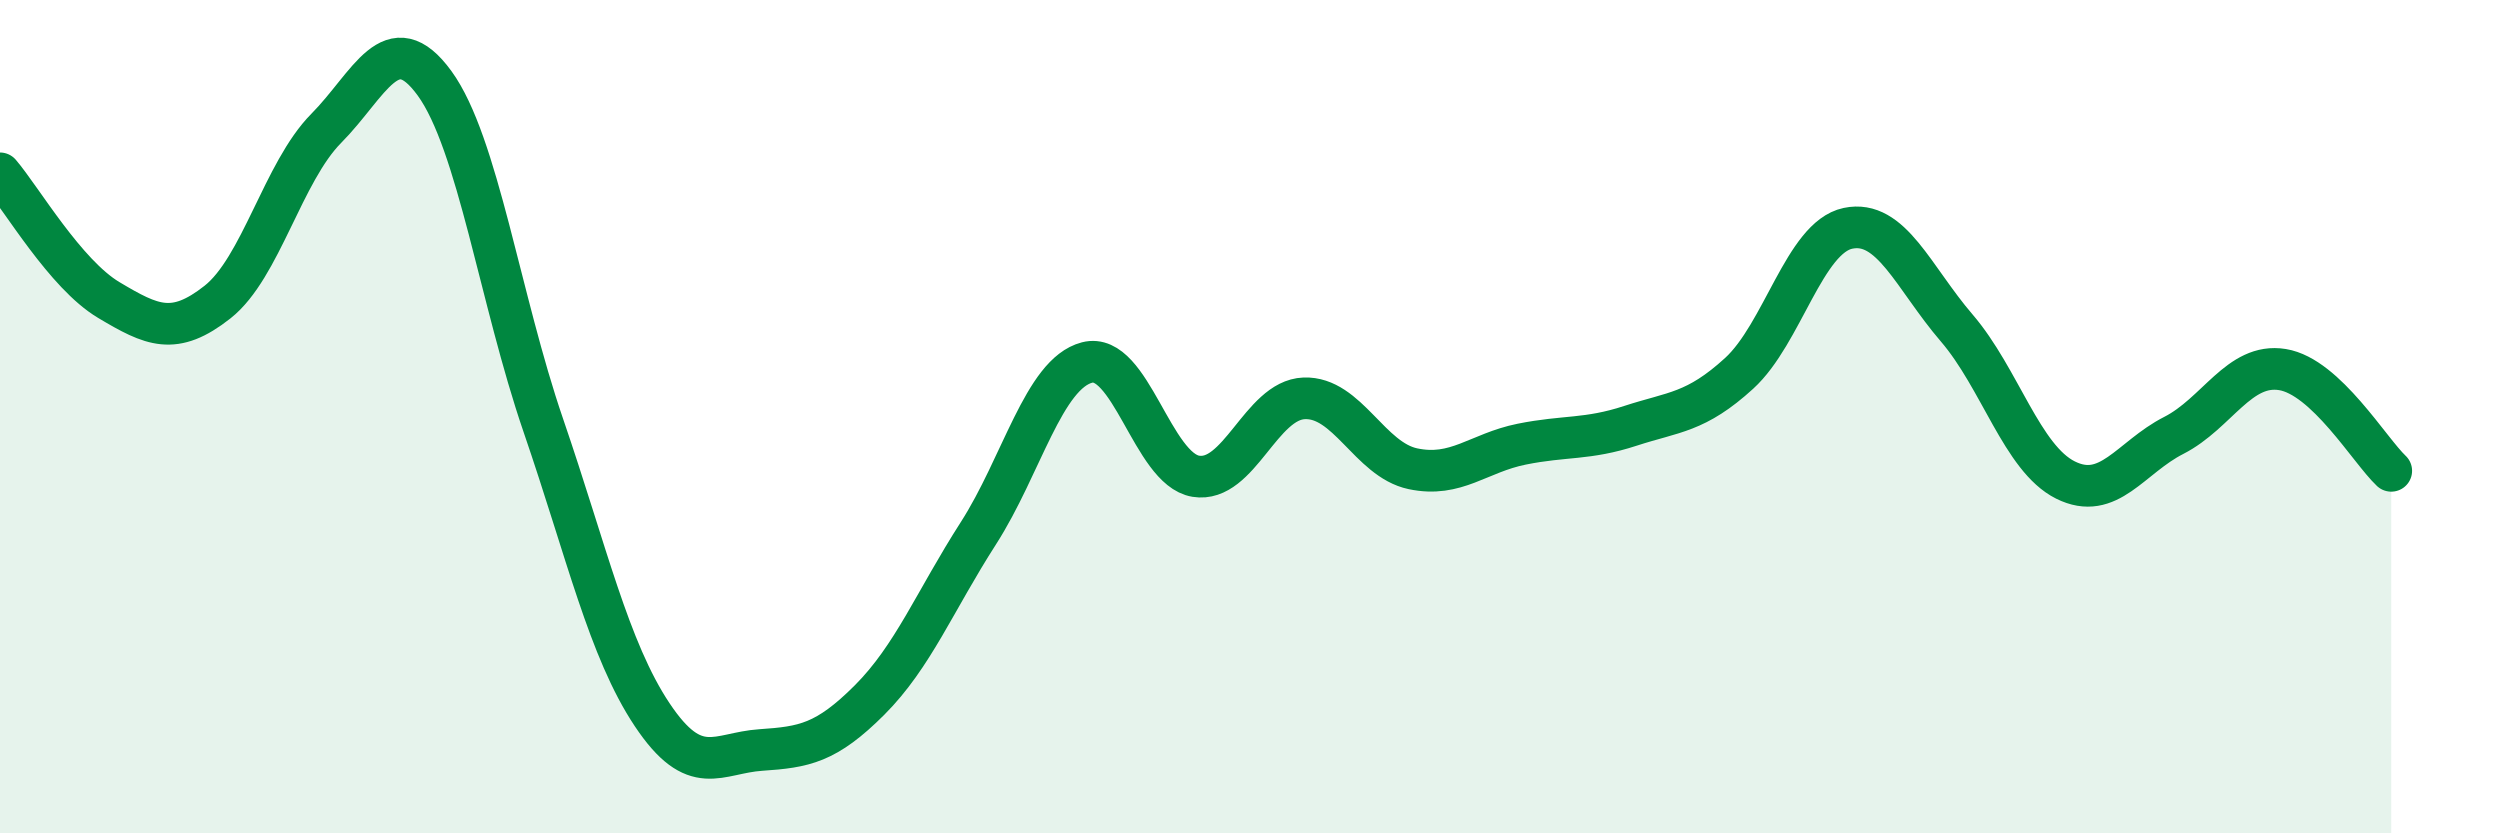 
    <svg width="60" height="20" viewBox="0 0 60 20" xmlns="http://www.w3.org/2000/svg">
      <path
        d="M 0,4.16 C 0.52,4.77 1.57,6.58 2.61,7.2 C 3.65,7.82 4.18,8.07 5.22,7.25 C 6.26,6.43 6.79,4.13 7.83,3.08 C 8.87,2.03 9.39,0.57 10.43,2 C 11.47,3.43 12,7.18 13.04,10.21 C 14.08,13.24 14.61,15.59 15.65,17.15 C 16.69,18.71 17.22,18.07 18.26,18 C 19.3,17.93 19.83,17.84 20.87,16.8 C 21.91,15.76 22.44,14.42 23.48,12.8 C 24.52,11.18 25.05,8.97 26.09,8.7 C 27.13,8.43 27.66,11.26 28.7,11.43 C 29.74,11.6 30.26,9.6 31.3,9.56 C 32.34,9.52 32.87,11.03 33.91,11.25 C 34.95,11.47 35.48,10.87 36.52,10.66 C 37.56,10.45 38.09,10.56 39.13,10.22 C 40.17,9.88 40.7,9.91 41.74,8.96 C 42.78,8.01 43.31,5.7 44.35,5.48 C 45.39,5.26 45.92,6.66 46.96,7.87 C 48,9.08 48.53,11 49.57,11.52 C 50.61,12.04 51.13,10.98 52.17,10.45 C 53.21,9.92 53.74,8.7 54.78,8.87 C 55.82,9.04 56.87,10.81 57.39,11.3L57.39 20L0 20Z"
        fill="#008740"
        opacity="0.1"
        stroke-linecap="round"
        stroke-linejoin="round"
      />
      <path
        d="M 0,4.16 C 0.52,4.77 1.57,6.58 2.61,7.2 C 3.65,7.82 4.18,8.07 5.22,7.25 C 6.26,6.43 6.79,4.13 7.83,3.08 C 8.87,2.03 9.39,0.57 10.43,2 C 11.47,3.43 12,7.18 13.04,10.21 C 14.08,13.24 14.61,15.59 15.65,17.15 C 16.69,18.71 17.22,18.07 18.26,18 C 19.3,17.93 19.83,17.84 20.87,16.8 C 21.91,15.76 22.44,14.42 23.48,12.8 C 24.52,11.18 25.05,8.97 26.09,8.7 C 27.13,8.43 27.66,11.26 28.7,11.43 C 29.74,11.6 30.26,9.6 31.3,9.56 C 32.34,9.52 32.87,11.03 33.91,11.25 C 34.95,11.47 35.48,10.87 36.52,10.66 C 37.56,10.45 38.09,10.56 39.13,10.22 C 40.17,9.88 40.7,9.91 41.74,8.96 C 42.78,8.01 43.31,5.7 44.35,5.48 C 45.39,5.26 45.92,6.66 46.96,7.87 C 48,9.08 48.53,11 49.57,11.52 C 50.61,12.04 51.13,10.98 52.17,10.45 C 53.21,9.92 53.74,8.7 54.78,8.87 C 55.82,9.04 56.87,10.81 57.39,11.3"
        stroke="#008740"
        stroke-width="1"
        fill="none"
        stroke-linecap="round"
        stroke-linejoin="round"
      />
    </svg>
  